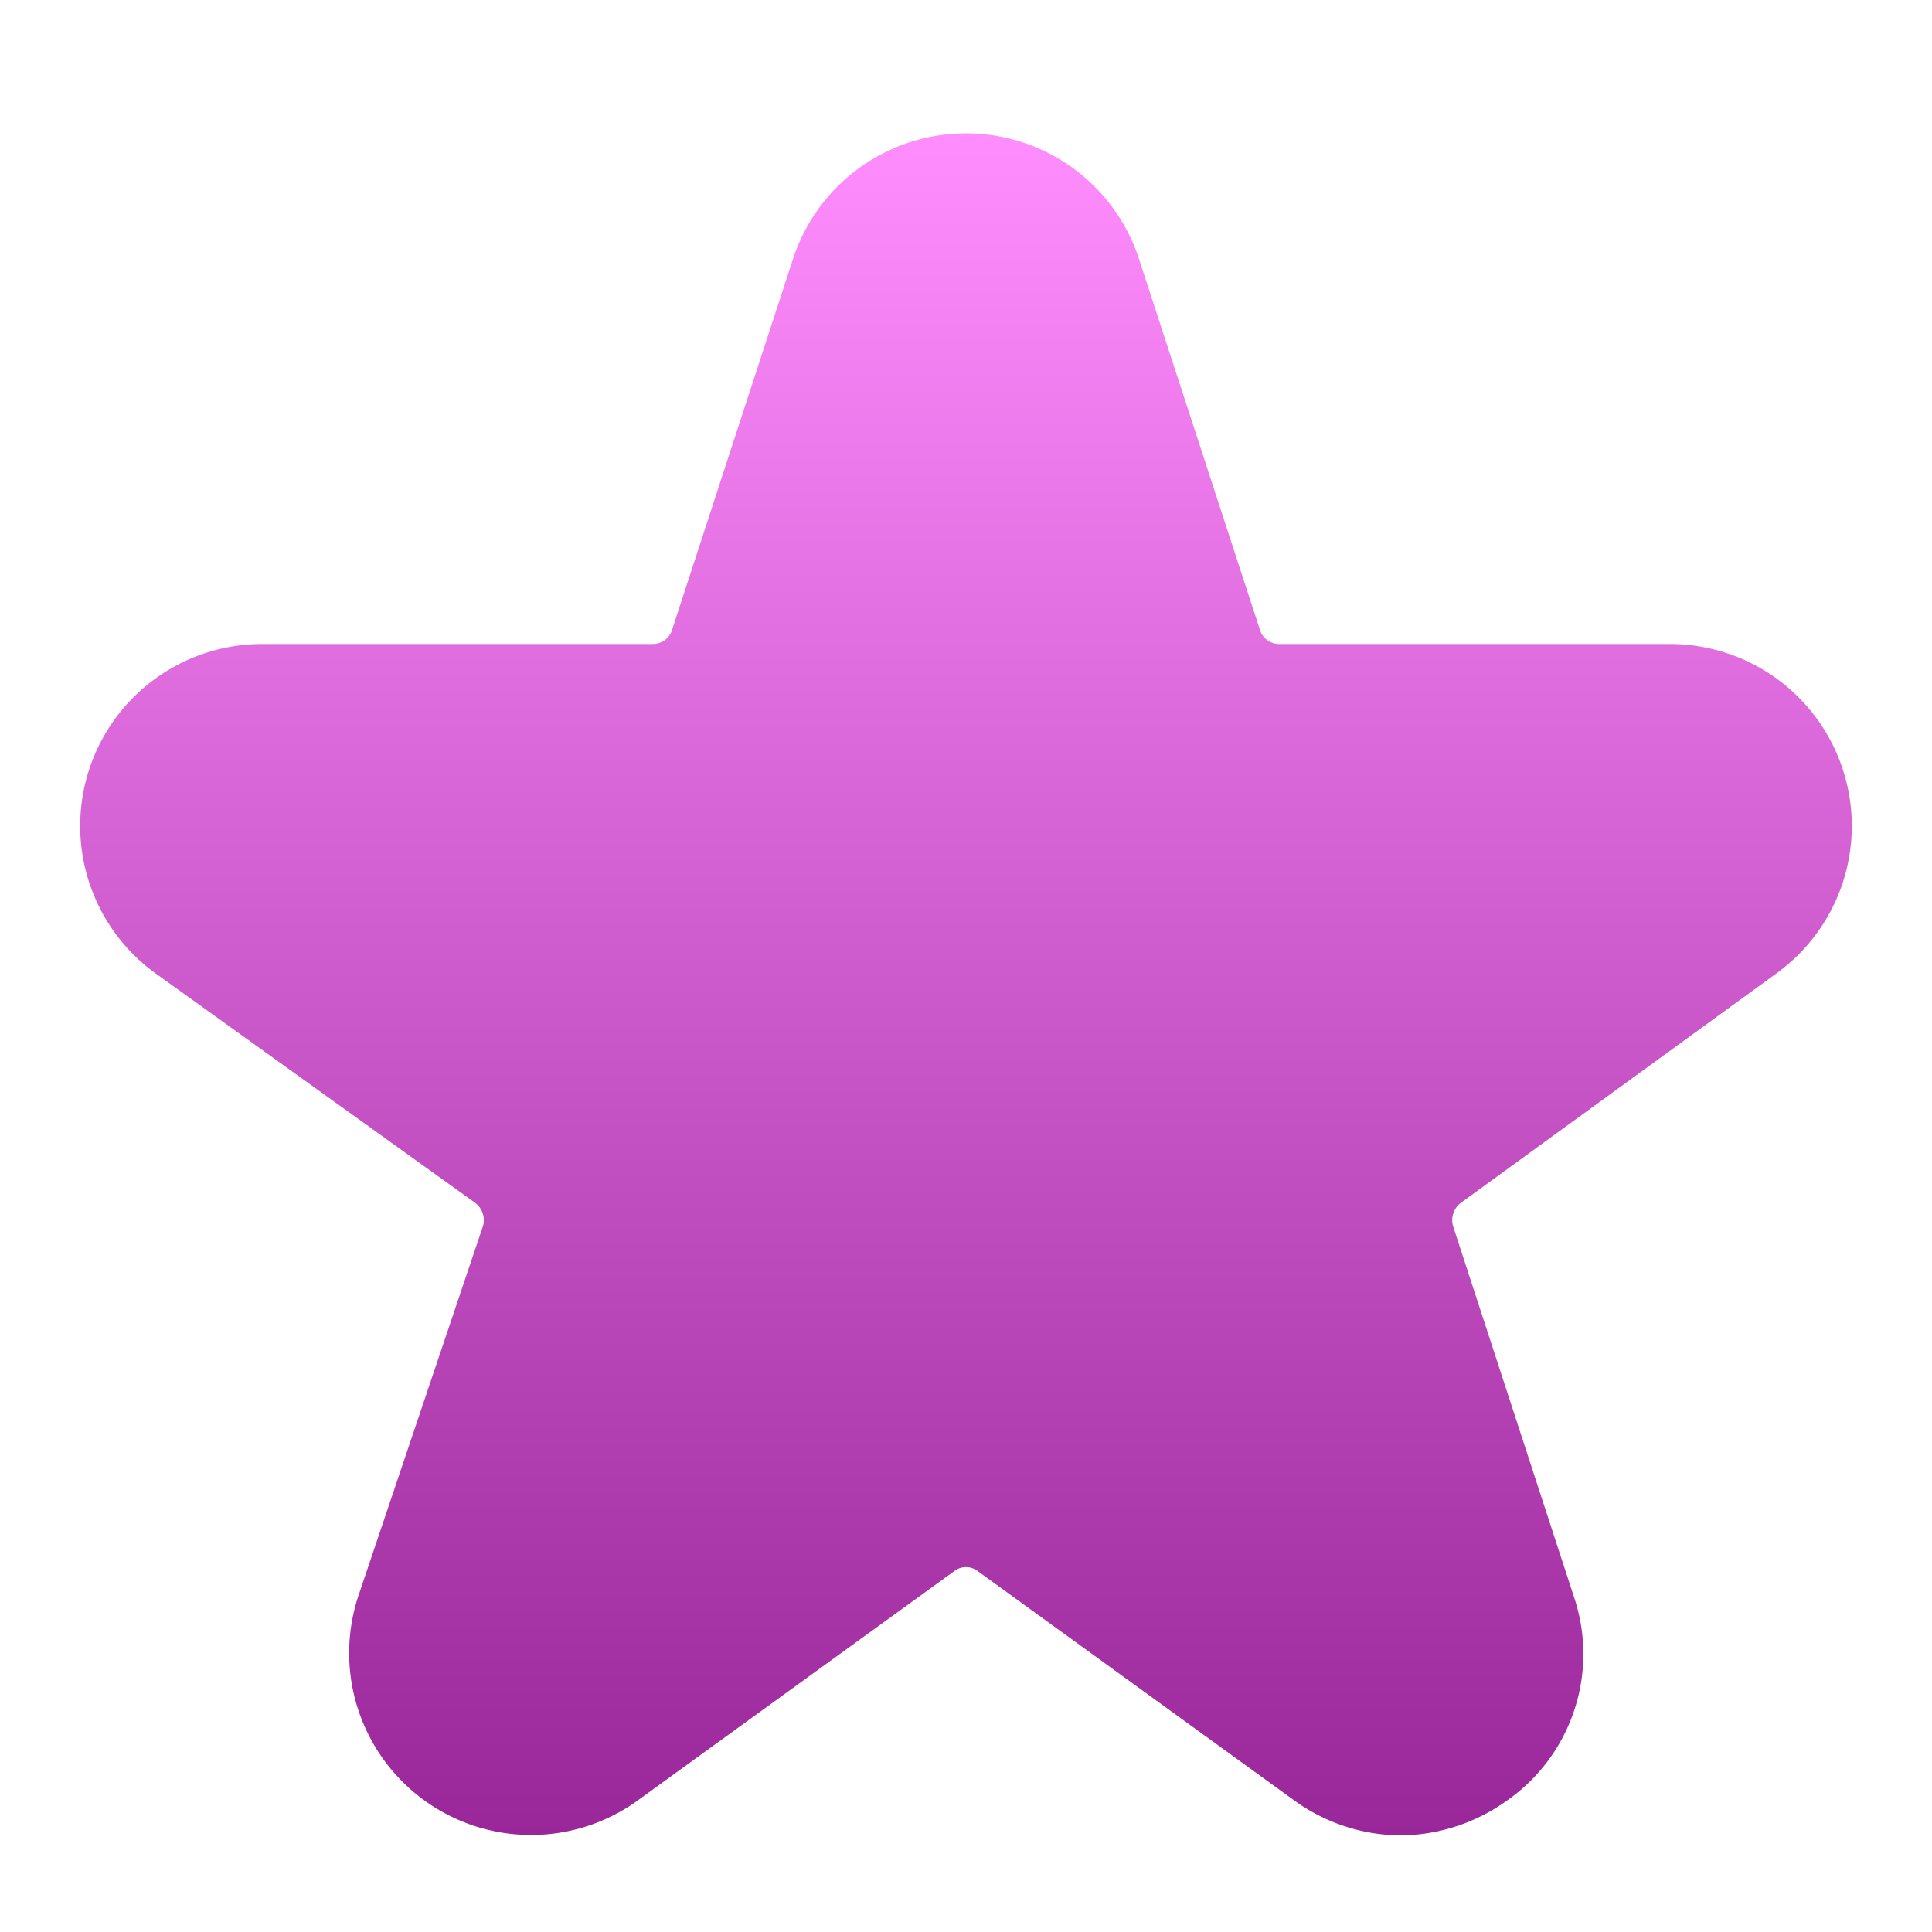 <svg xmlns="http://www.w3.org/2000/svg" fill="none" viewBox="0 0 24 24" id="star"><path fill="url(#a)" d="m22.07 12.09-3.92 2.85a.27.27 0 0 0-.1.29l1.5 4.6a2.22 2.22 0 0 1-.82 2.53 2.3 2.3 0 0 1-1.33.44 2.28 2.28 0 0 1-1.33-.44l-3.92-2.84a.24.24 0 0 0-.3 0l-3.92 2.84a2.26 2.26 0 0 1-3.48-2.53L6 15.23a.27.27 0 0 0-.1-.29l-3.97-2.85A2.26 2.26 0 0 1 3.26 8H8.1a.25.25 0 0 0 .25-.18l1.5-4.6a2.26 2.26 0 0 1 4.3 0l1.5 4.6a.25.25 0 0 0 .25.18h4.84a2.26 2.26 0 0 1 1.33 4.09Z"></path><defs><linearGradient id="a" x1="12" x2="12" y1="1.656" y2="22.8" gradientUnits="userSpaceOnUse"><stop stop-color="#ff8dfe" class="stopColorffa68d svgShape"></stop><stop offset="1" stop-color="#9a2799" class="stopColorfd3a84 svgShape"></stop></linearGradient></defs></svg>